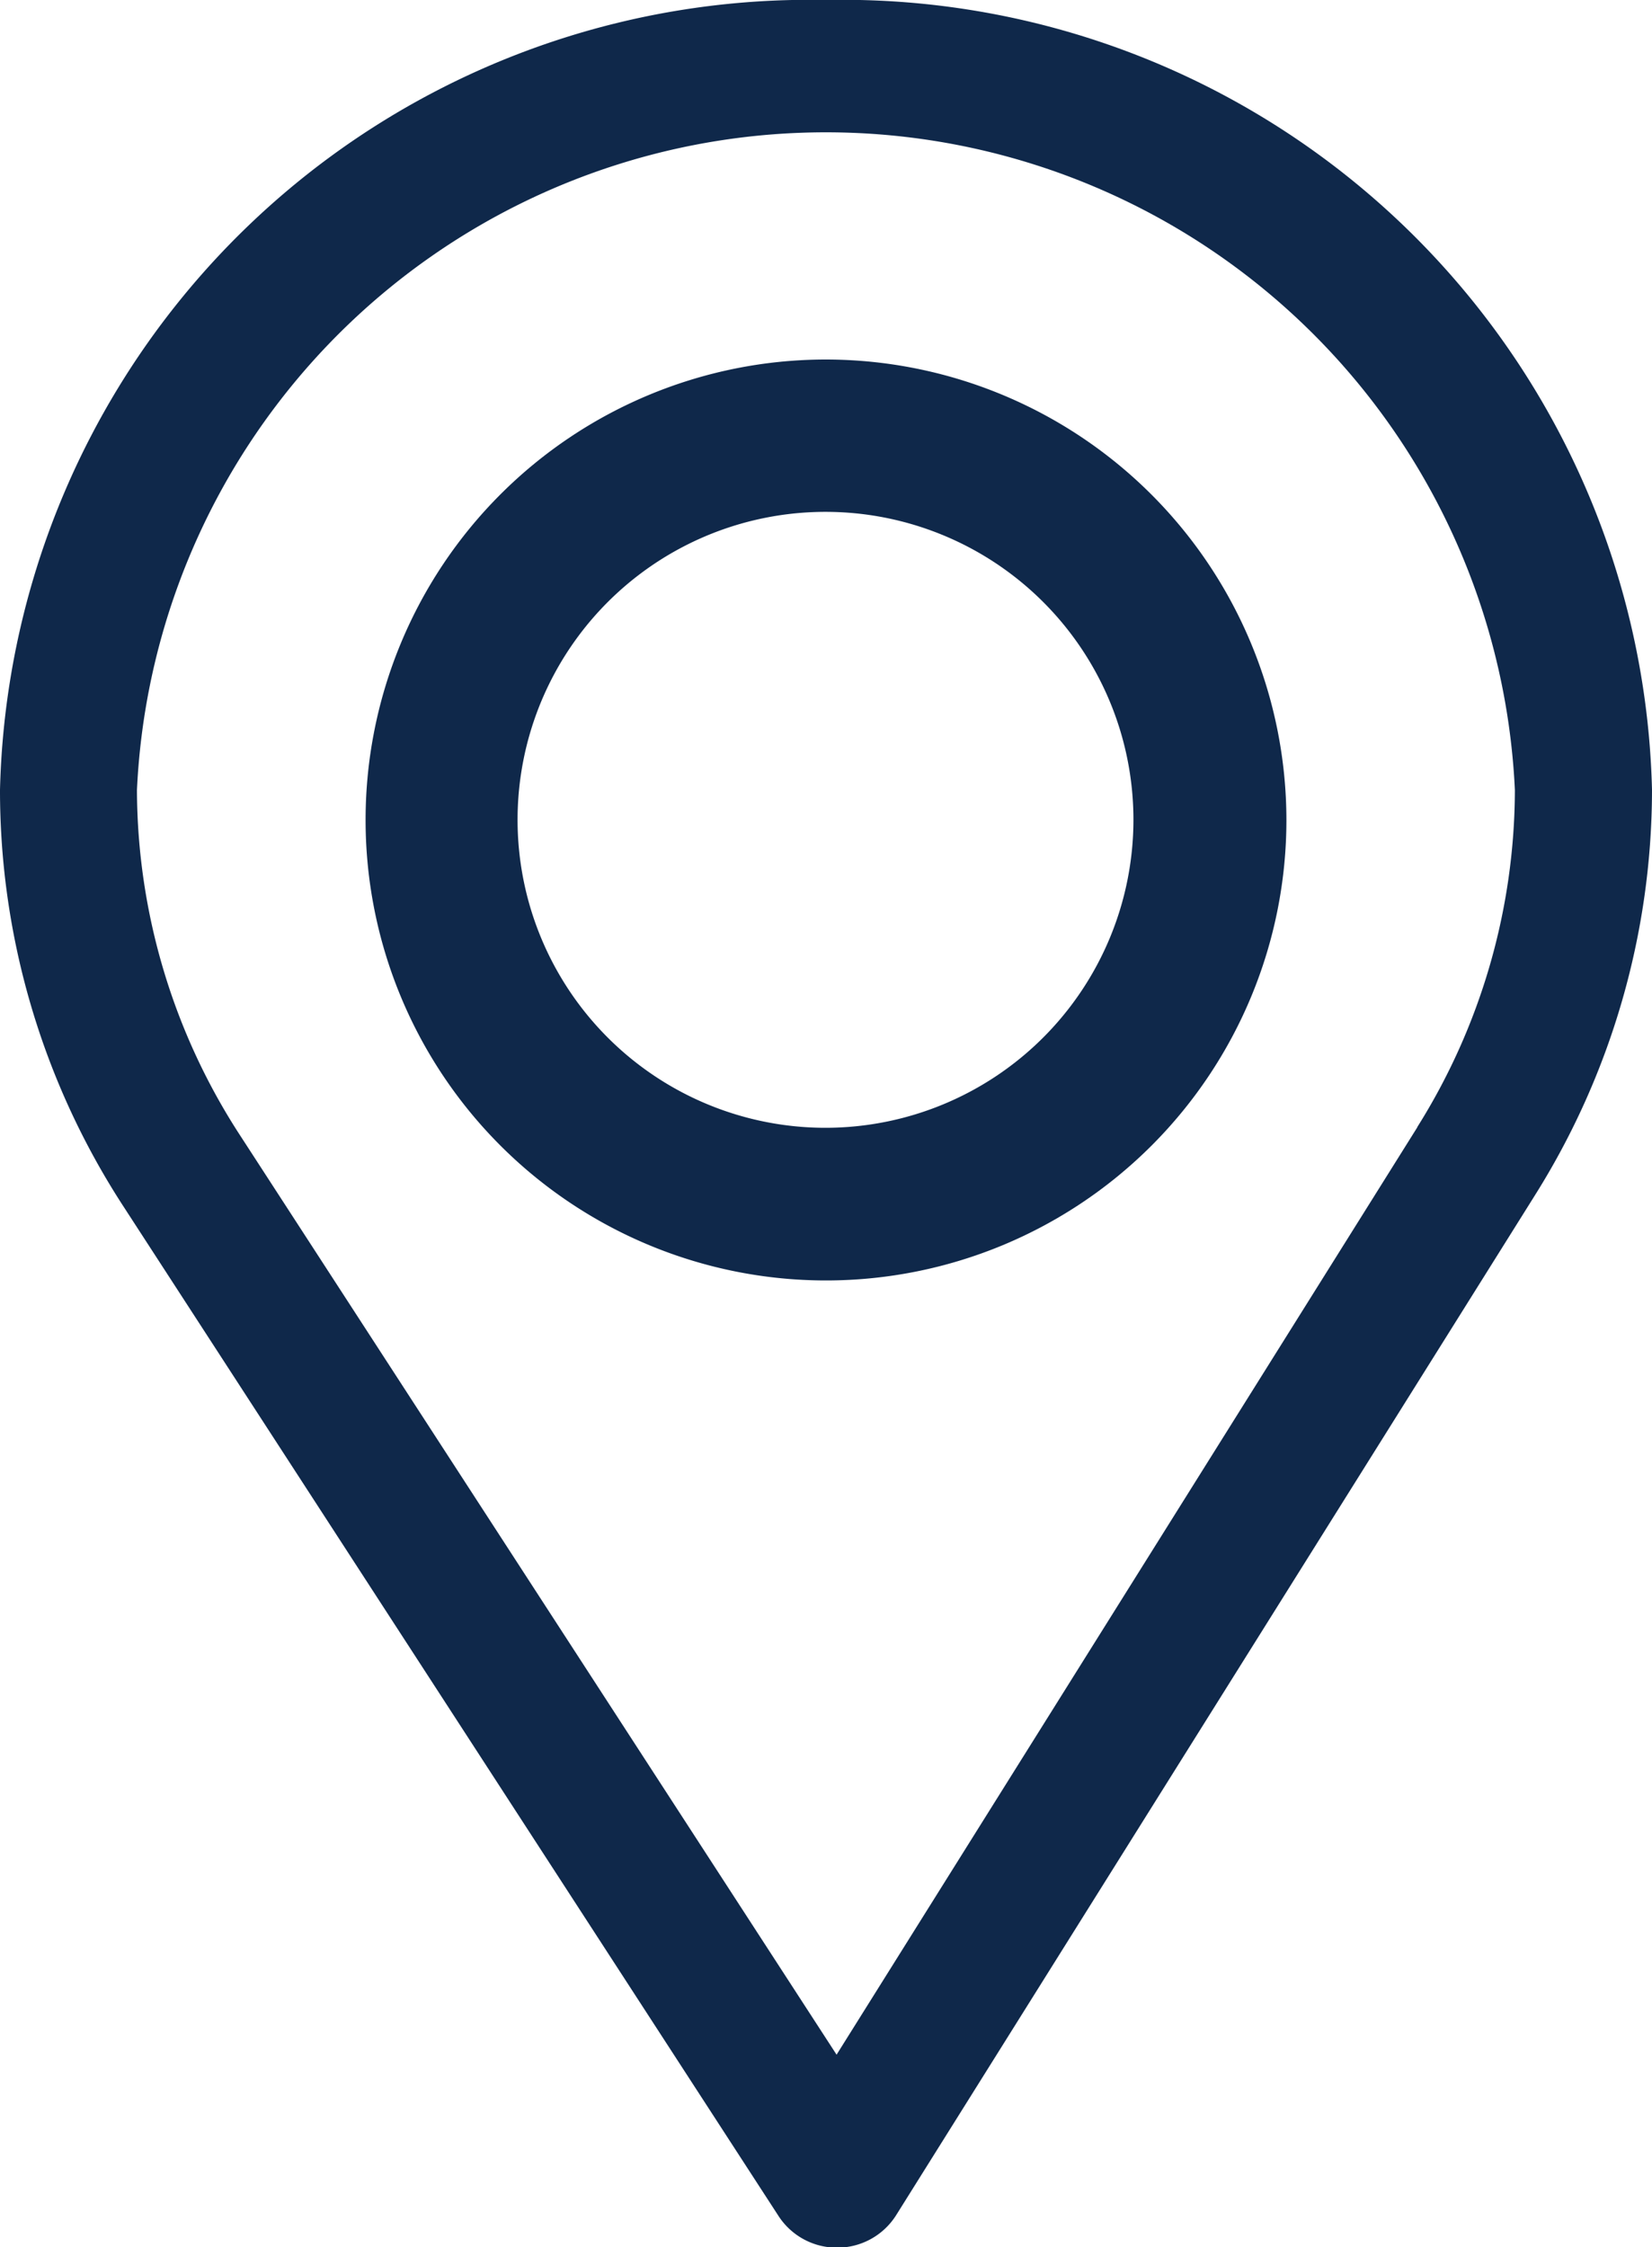 <svg id="pin" xmlns="http://www.w3.org/2000/svg" width="10" height="13.6" viewBox="0 0 10 13.6">
  <g id="Group_1848" data-name="Group 1848" transform="translate(0)">
    <g id="Group_1847" data-name="Group 1847">
      <path id="Path_2610" data-name="Path 2610" d="M81,0a4.9,4.9,0,0,0-5,4.781A4.617,4.617,0,0,0,76.746,7.3l3.969,6.116a.421.421,0,0,0,.354.188h0a.421.421,0,0,0,.354-.194l3.868-6.175A4.618,4.618,0,0,0,86,4.781,4.9,4.9,0,0,0,81,0Zm3.58,6.822-3.516,5.614-3.608-5.56a3.852,3.852,0,0,1-.627-2.094,4.175,4.175,0,0,1,8.341,0A3.85,3.85,0,0,1,84.579,6.822Z" transform="translate(-76)" fill="#0f284a"/>
    </g>
  </g>
  <g id="Group_1850" data-name="Group 1850" transform="translate(2.213 2.176)">
    <g id="Group_1849" data-name="Group 1849" transform="translate(0)">
      <path id="Path_2611" data-name="Path 2611" d="M168.787,90a2.787,2.787,0,1,0,2.787,2.787A2.79,2.79,0,0,0,168.787,90Zm0,4.65a1.864,1.864,0,1,1,1.861-1.864A1.865,1.865,0,0,1,168.787,94.65Z" transform="translate(-166 -90)" fill="#0f284a"/>
    </g>
  </g>
</svg>
